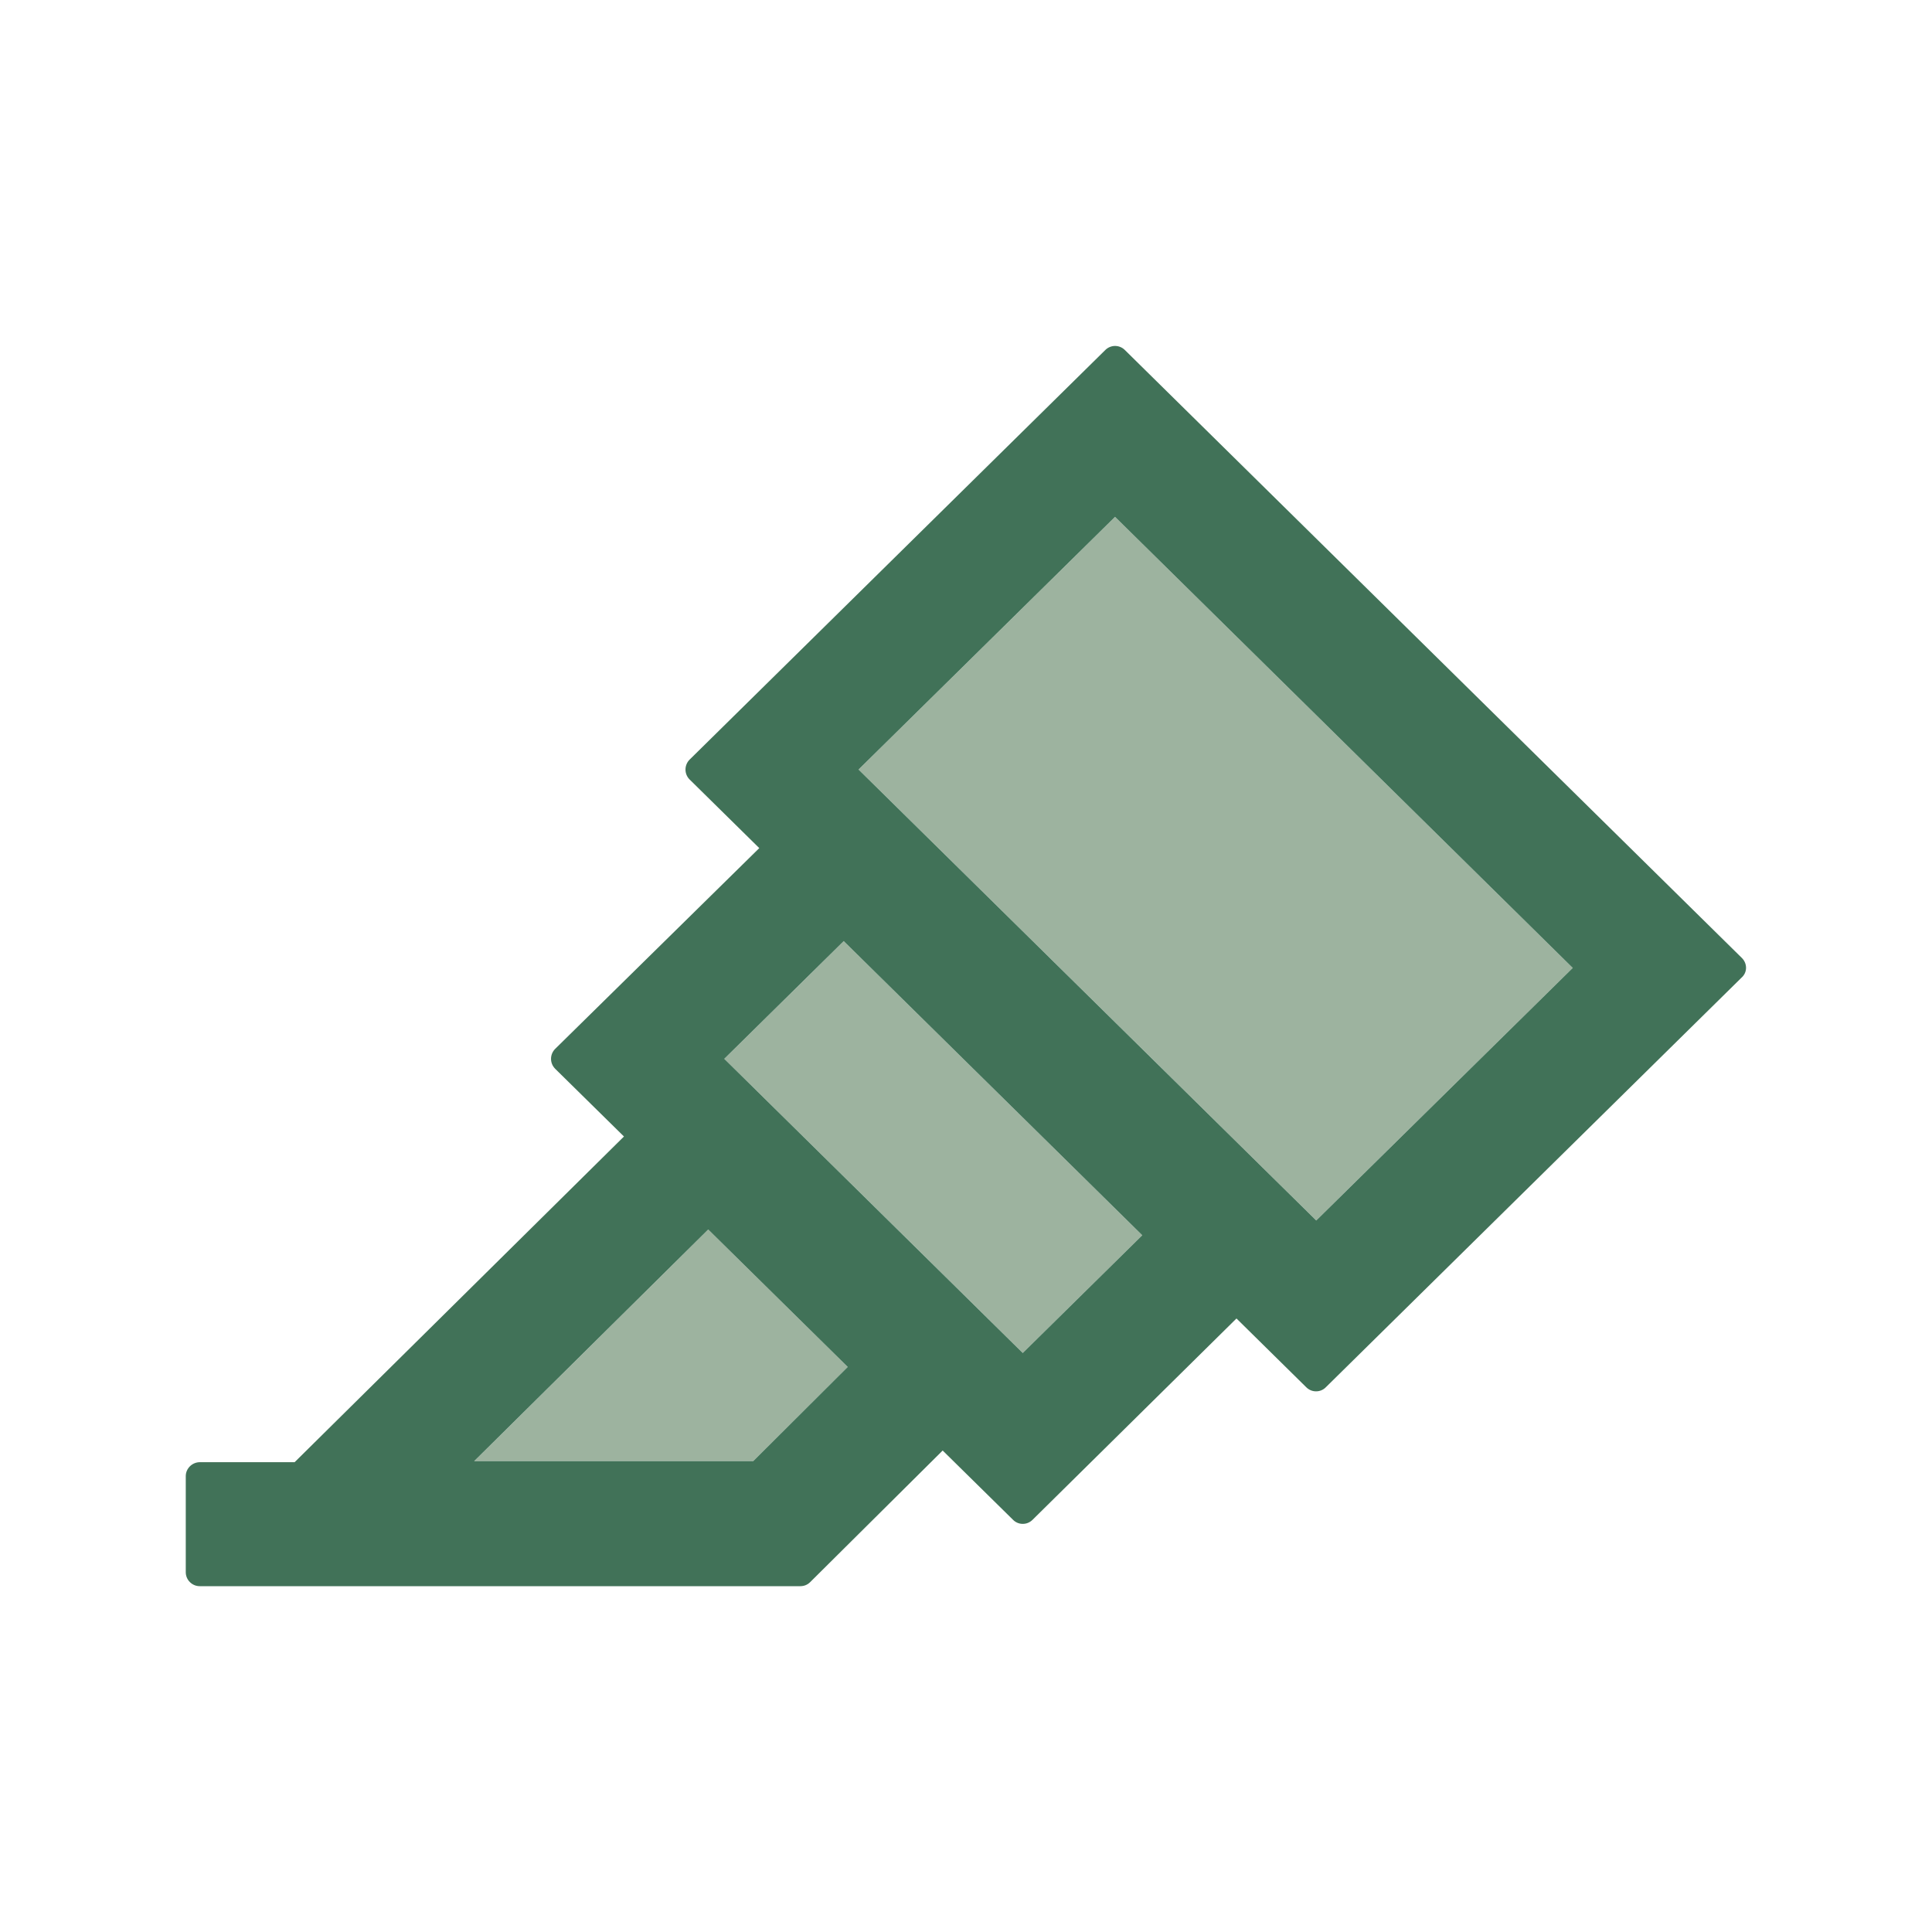 <svg width="52" height="52" viewBox="0 0 52 52" fill="none" xmlns="http://www.w3.org/2000/svg">
<path d="M12.763 39.327H20.272L22.818 36.791L19.063 33.092L12.763 39.327ZM23.108 20.712L35.427 32.848L42.332 26.052L30.013 13.911L23.108 20.712ZM19.494 28.498L27.529 36.416L30.744 33.247L22.71 25.33L19.494 28.498Z" fill="#9DB39F"/>
<path d="M46.888 25.789L30.275 9.42C30.241 9.386 30.2 9.358 30.155 9.34C30.11 9.321 30.061 9.311 30.012 9.311C29.964 9.311 29.915 9.321 29.87 9.34C29.825 9.358 29.784 9.386 29.75 9.42L18.561 20.445C18.491 20.515 18.451 20.61 18.45 20.709C18.449 20.808 18.487 20.904 18.556 20.975L18.561 20.98L20.436 22.827L14.942 28.231C14.872 28.301 14.832 28.396 14.831 28.495C14.83 28.594 14.868 28.69 14.938 28.761L14.942 28.766L16.794 30.589L7.93 39.355H5.38C5.173 39.355 5 39.523 5 39.73V42.317C5 42.523 5.169 42.692 5.375 42.692H21.542C21.641 42.692 21.734 42.655 21.805 42.584L25.372 39.041L27.266 40.906C27.3 40.941 27.341 40.968 27.386 40.987C27.431 41.006 27.479 41.015 27.528 41.015C27.577 41.015 27.625 41.006 27.67 40.987C27.715 40.968 27.756 40.941 27.791 40.906L33.28 35.487L35.159 37.339C35.194 37.374 35.235 37.401 35.28 37.42C35.325 37.439 35.373 37.448 35.422 37.448C35.471 37.448 35.519 37.439 35.564 37.42C35.609 37.401 35.65 37.374 35.684 37.339L46.873 26.314C47.033 26.174 47.033 25.939 46.888 25.789V25.789ZM20.272 39.327H12.762L19.062 33.092L22.817 36.791L20.272 39.327ZM27.528 36.416L19.494 28.498L22.709 25.33L30.744 33.247L27.528 36.416V36.416ZM35.427 32.849L23.108 20.712L30.012 13.911L42.331 26.052L35.427 32.849V32.849Z" fill="#417258"/>
</svg>
